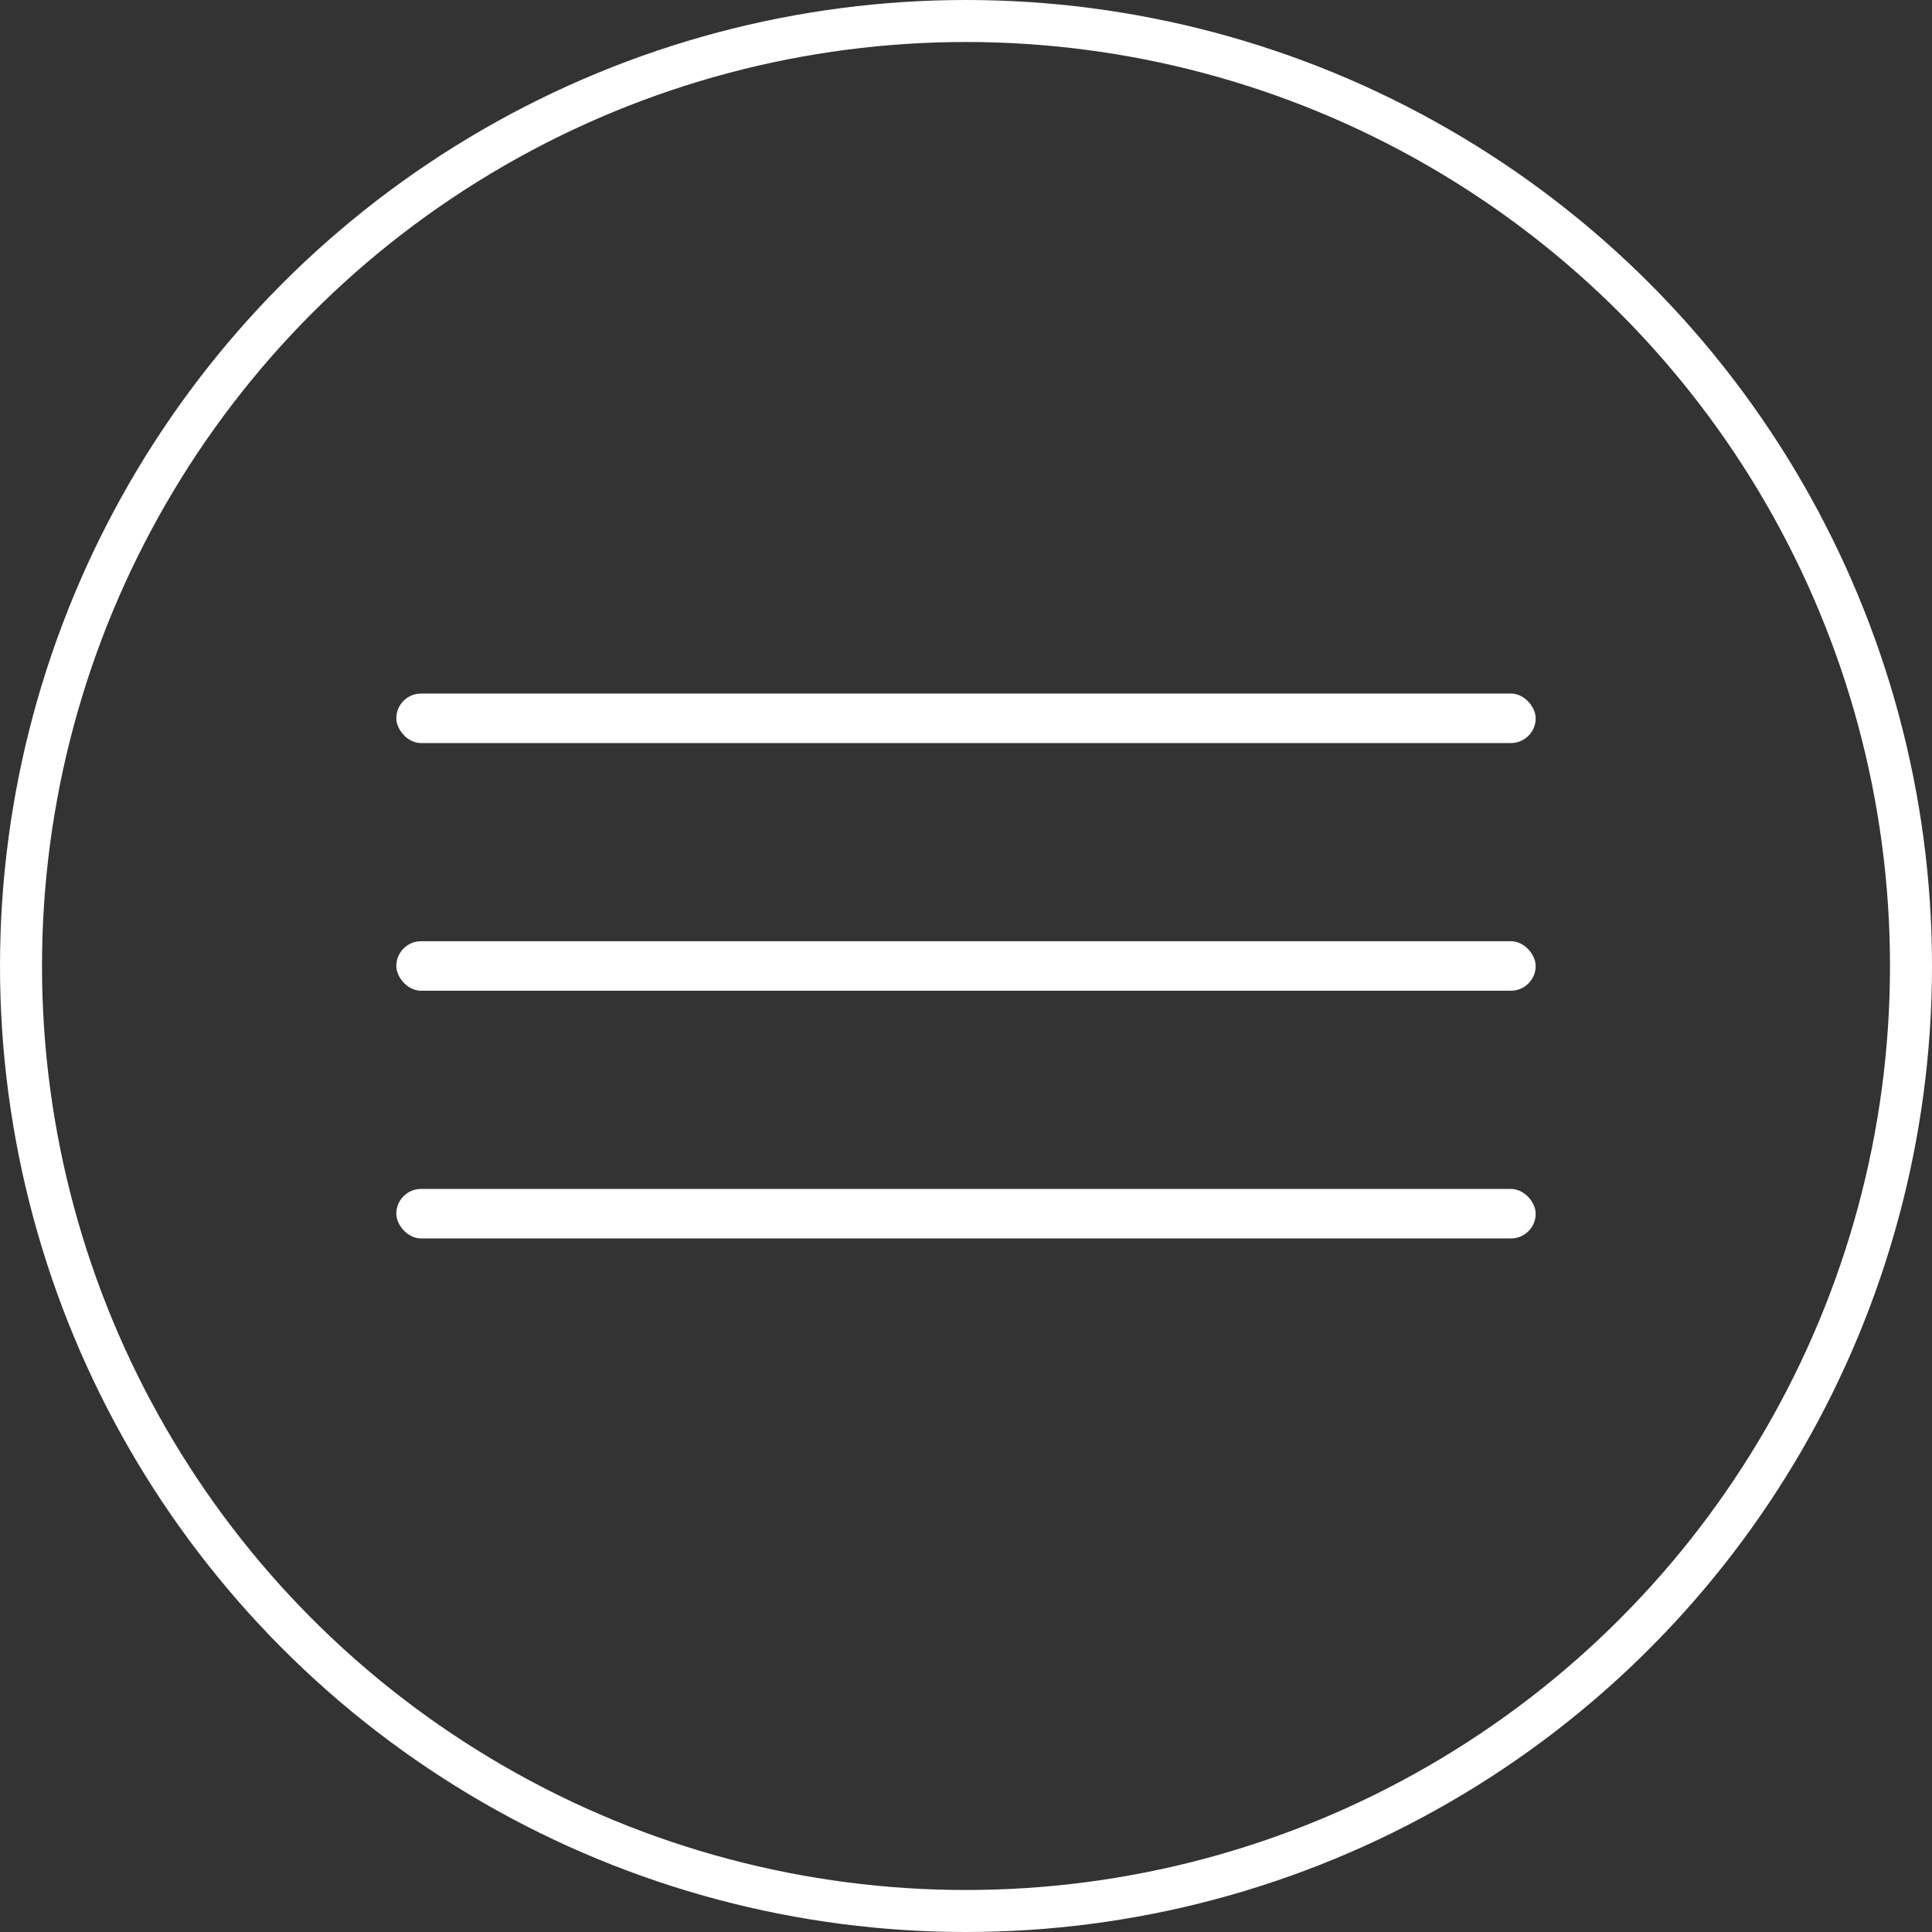 <?xml version="1.0" encoding="UTF-8"?> <svg xmlns="http://www.w3.org/2000/svg" width="46" height="46" viewBox="0 0 46 46" fill="none"><rect x="0" y="0" width="46" height="46" fill="#333333" stroke="none"/> <rect x="9.436" y="16.513" width="27.128" height="1.179" rx="0.59" fill="white"></rect> <rect x="9.436" y="22.41" width="27.128" height="1.179" rx="0.59" fill="white"></rect> <rect x="9.436" y="28.308" width="27.128" height="1.179" rx="0.59" fill="white"></rect> <circle cx="23" cy="23" r="22.5" stroke="white"></circle> </svg> 